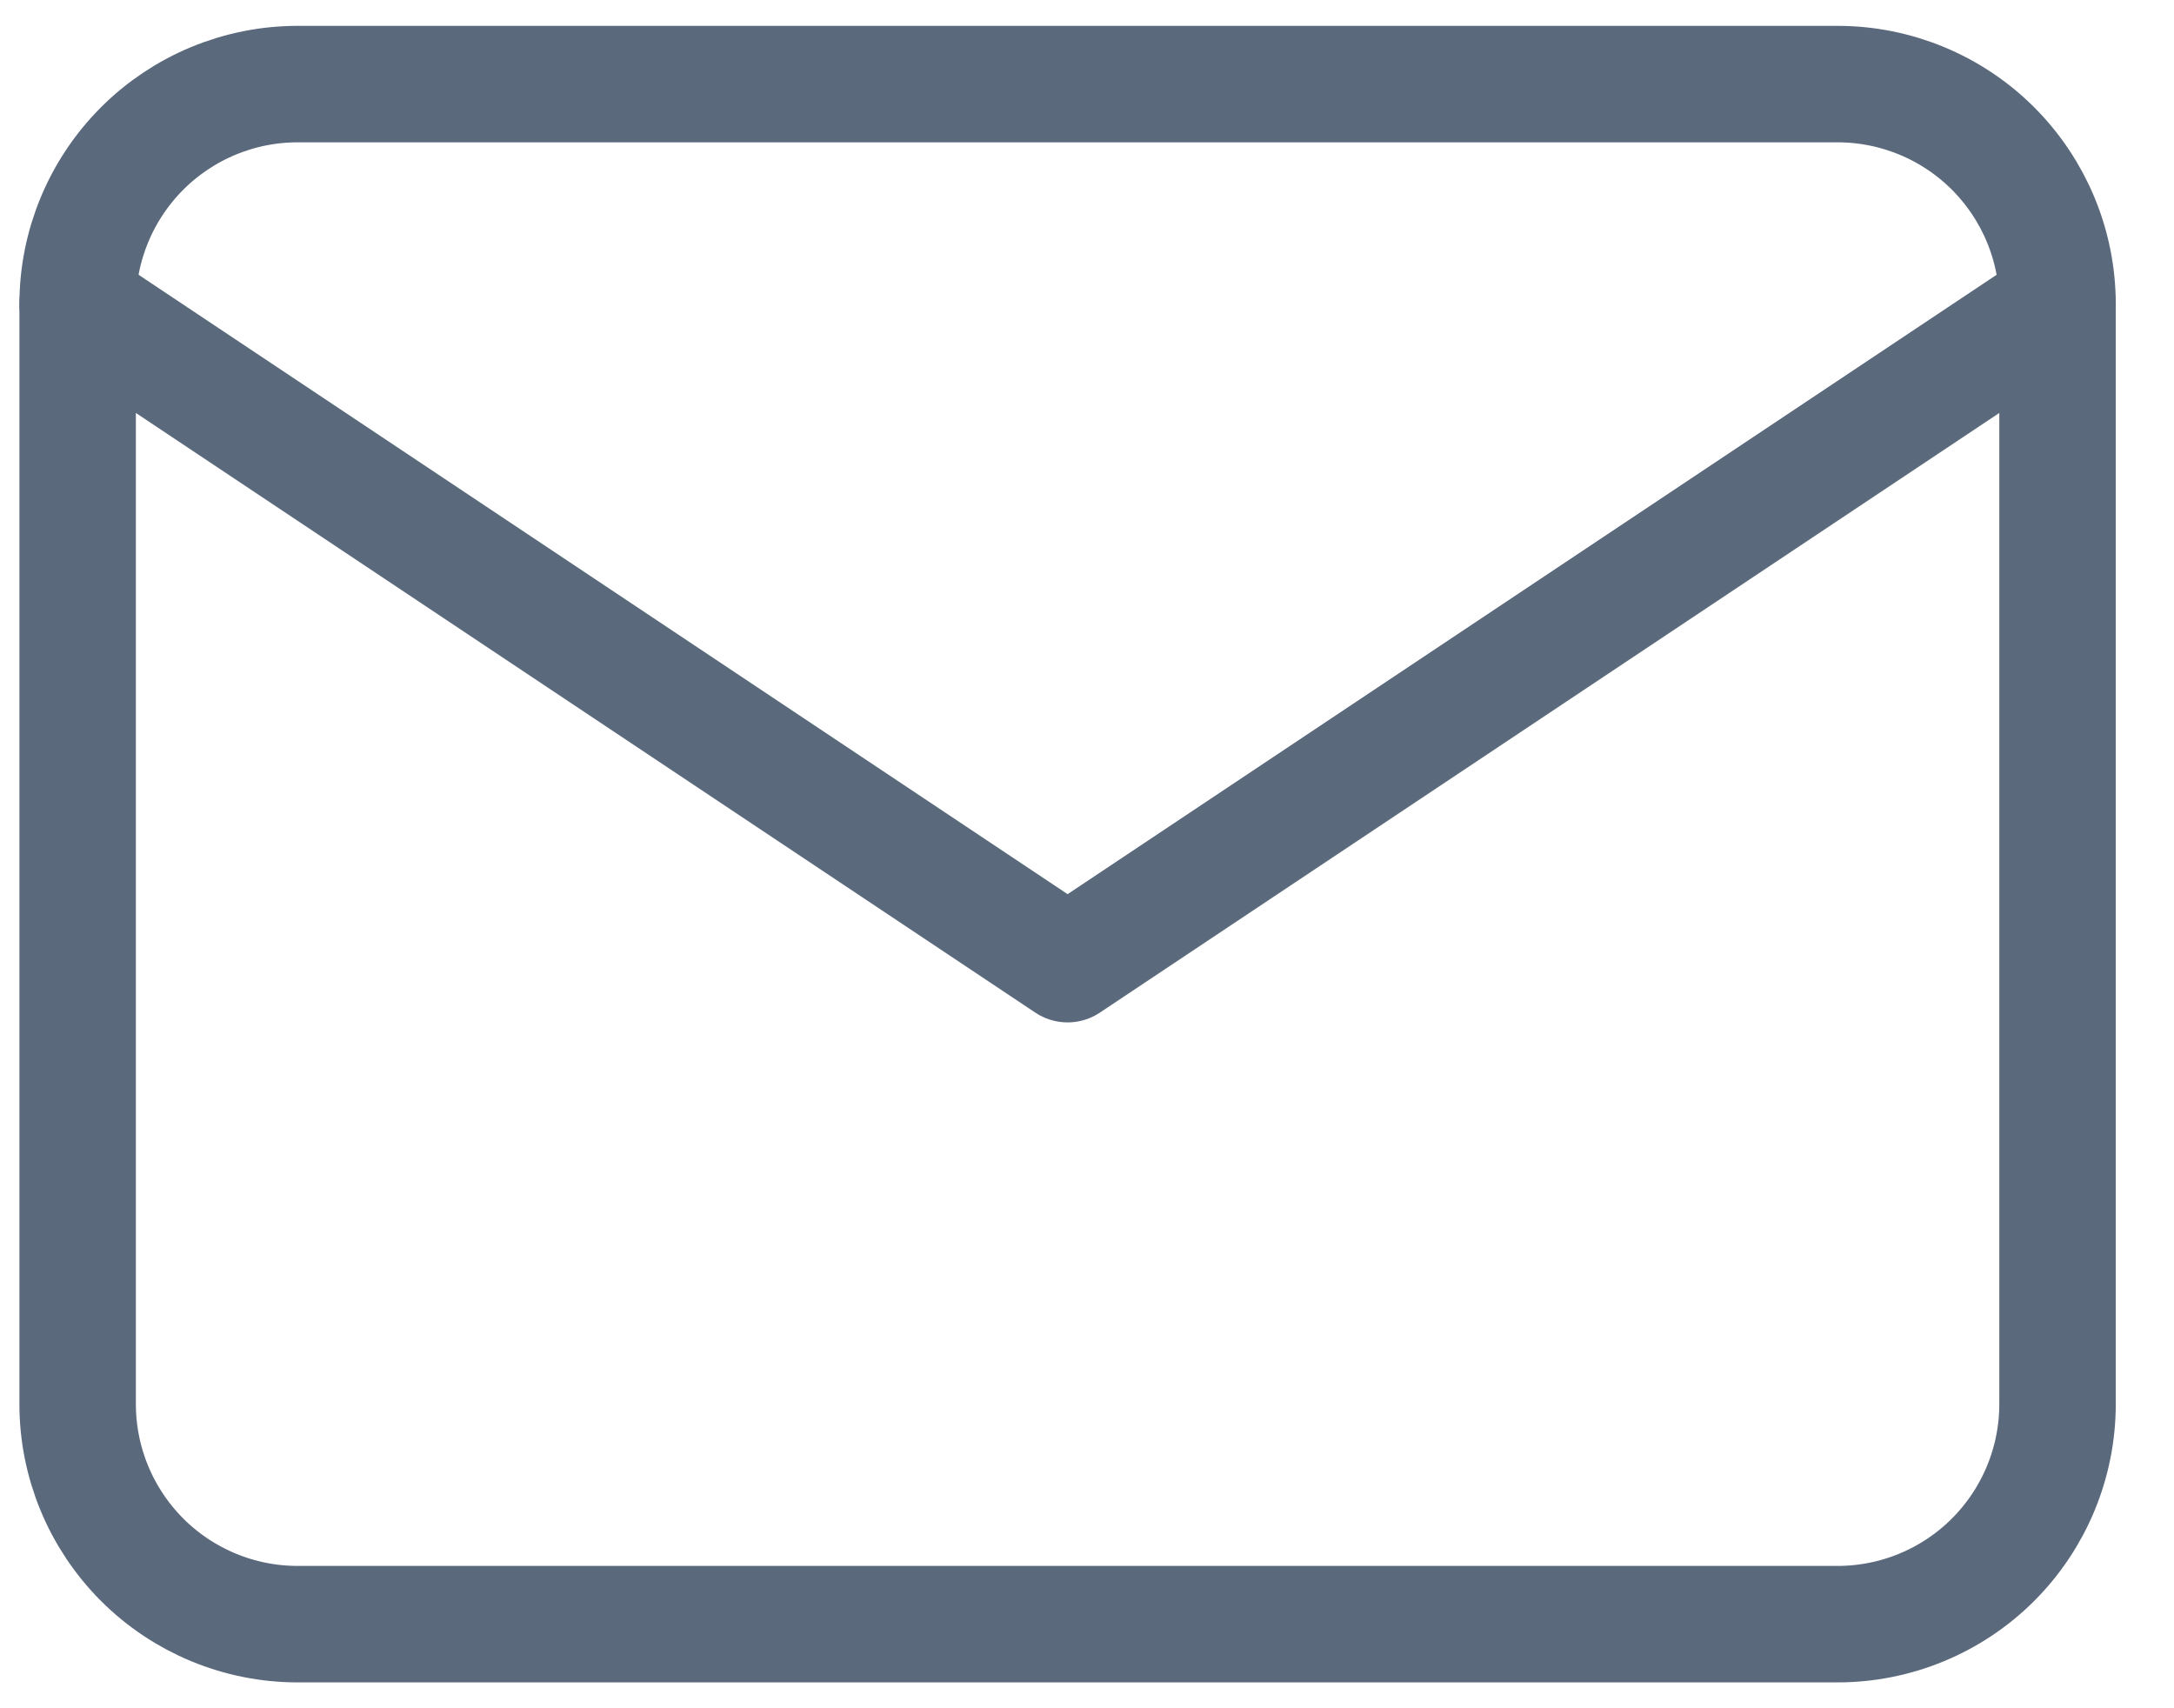 <svg width="28" height="22" viewBox="0 0 28 22" fill="none" xmlns="http://www.w3.org/2000/svg">
<path d="M1 3.917C1 3.165 1.299 2.445 1.83 1.913C2.361 1.382 3.082 1.083 3.833 1.083H23.667C24.418 1.083 25.139 1.382 25.67 1.913C26.201 2.445 26.5 3.165 26.5 3.917V18.083C26.5 18.835 26.201 19.555 25.67 20.087C25.139 20.618 24.418 20.917 23.667 20.917H3.833C3.082 20.917 2.361 20.618 1.83 20.087C1.299 19.555 1 18.835 1 18.083V3.917Z" stroke="#5B697D" stroke-width="1.5" stroke-linecap="round" stroke-linejoin="round"/>
<path d="M1 3.917L13.75 12.417L26.5 3.917" stroke="#5B697D" stroke-width="1.5" stroke-linecap="round" stroke-linejoin="round"/>
</svg>

